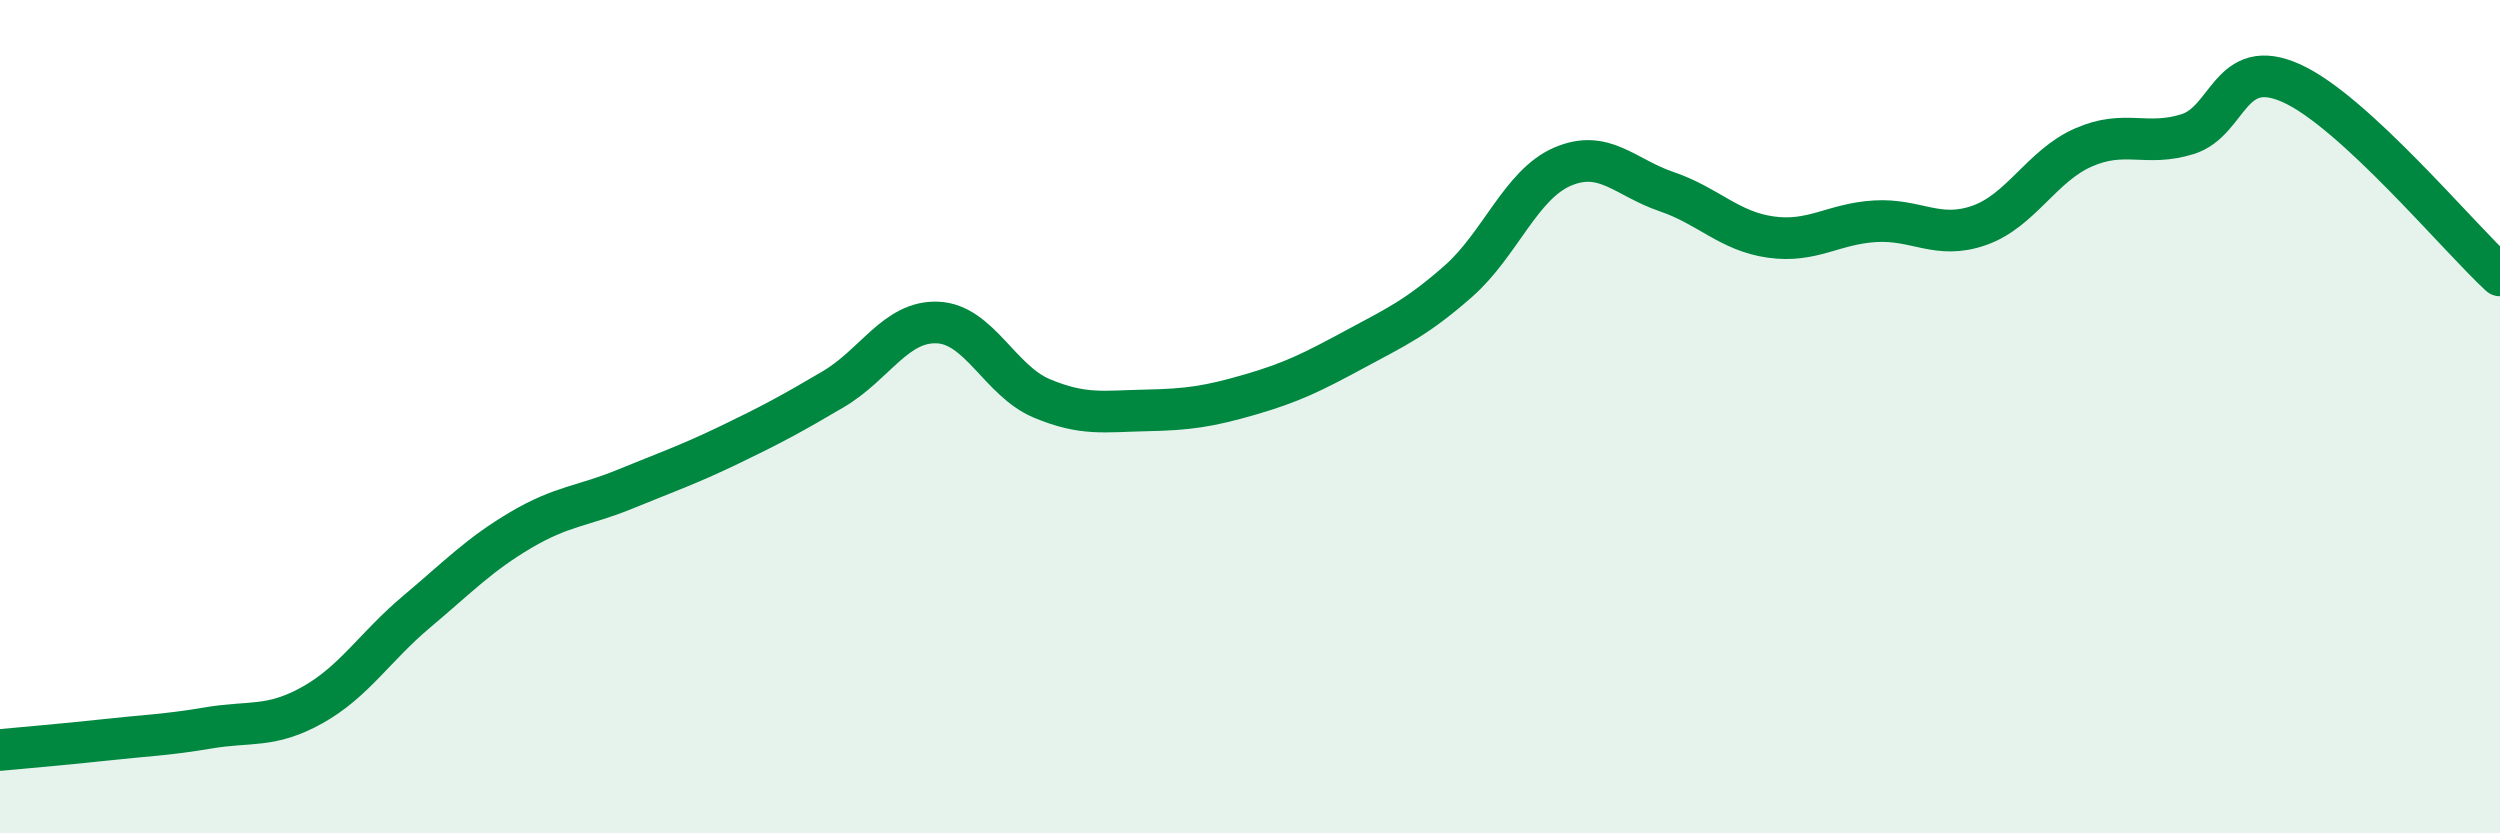 
    <svg width="60" height="20" viewBox="0 0 60 20" xmlns="http://www.w3.org/2000/svg">
      <path
        d="M 0,18 C 0.5,17.95 1.5,17.87 2.5,17.76 C 3.5,17.65 4,17.64 5,17.47 C 6,17.3 6.5,17.48 7.5,16.92 C 8.5,16.36 9,15.52 10,14.68 C 11,13.84 11.5,13.31 12.5,12.72 C 13.5,12.13 14,12.15 15,11.74 C 16,11.33 16.5,11.16 17.5,10.68 C 18.5,10.2 19,9.93 20,9.34 C 21,8.75 21.5,7.7 22.5,7.74 C 23.5,7.78 24,9.14 25,9.56 C 26,9.98 26.5,9.87 27.5,9.85 C 28.5,9.83 29,9.76 30,9.47 C 31,9.18 31.5,8.93 32.5,8.39 C 33.5,7.85 34,7.63 35,6.75 C 36,5.87 36.5,4.43 37.5,4 C 38.5,3.57 39,4.26 40,4.6 C 41,4.94 41.5,5.55 42.5,5.69 C 43.5,5.83 44,5.37 45,5.31 C 46,5.25 46.5,5.76 47.5,5.41 C 48.5,5.06 49,3.98 50,3.54 C 51,3.1 51.5,3.53 52.5,3.22 C 53.5,2.91 53.5,1.32 55,2 C 56.5,2.68 59,5.69 60,6.61L60 20L0 20Z"
        fill="#008740"
        opacity="0.1"
        stroke-linecap="round"
        stroke-linejoin="round"
      />
      <path
        d="M 0,18 C 0.5,17.95 1.5,17.87 2.5,17.76 C 3.5,17.65 4,17.64 5,17.47 C 6,17.3 6.5,17.48 7.5,16.92 C 8.5,16.36 9,15.52 10,14.68 C 11,13.84 11.5,13.31 12.5,12.72 C 13.5,12.13 14,12.15 15,11.74 C 16,11.33 16.5,11.16 17.5,10.68 C 18.5,10.2 19,9.93 20,9.34 C 21,8.75 21.5,7.7 22.5,7.74 C 23.5,7.78 24,9.14 25,9.56 C 26,9.98 26.5,9.87 27.5,9.85 C 28.5,9.83 29,9.76 30,9.47 C 31,9.18 31.5,8.93 32.5,8.39 C 33.5,7.85 34,7.63 35,6.75 C 36,5.87 36.5,4.43 37.5,4 C 38.5,3.57 39,4.26 40,4.6 C 41,4.94 41.5,5.55 42.5,5.69 C 43.5,5.83 44,5.37 45,5.31 C 46,5.25 46.5,5.76 47.5,5.41 C 48.5,5.06 49,3.98 50,3.54 C 51,3.1 51.5,3.53 52.5,3.22 C 53.5,2.91 53.5,1.32 55,2 C 56.5,2.68 59,5.69 60,6.61"
        stroke="#008740"
        stroke-width="1"
        fill="none"
        stroke-linecap="round"
        stroke-linejoin="round"
      />
    </svg>
  